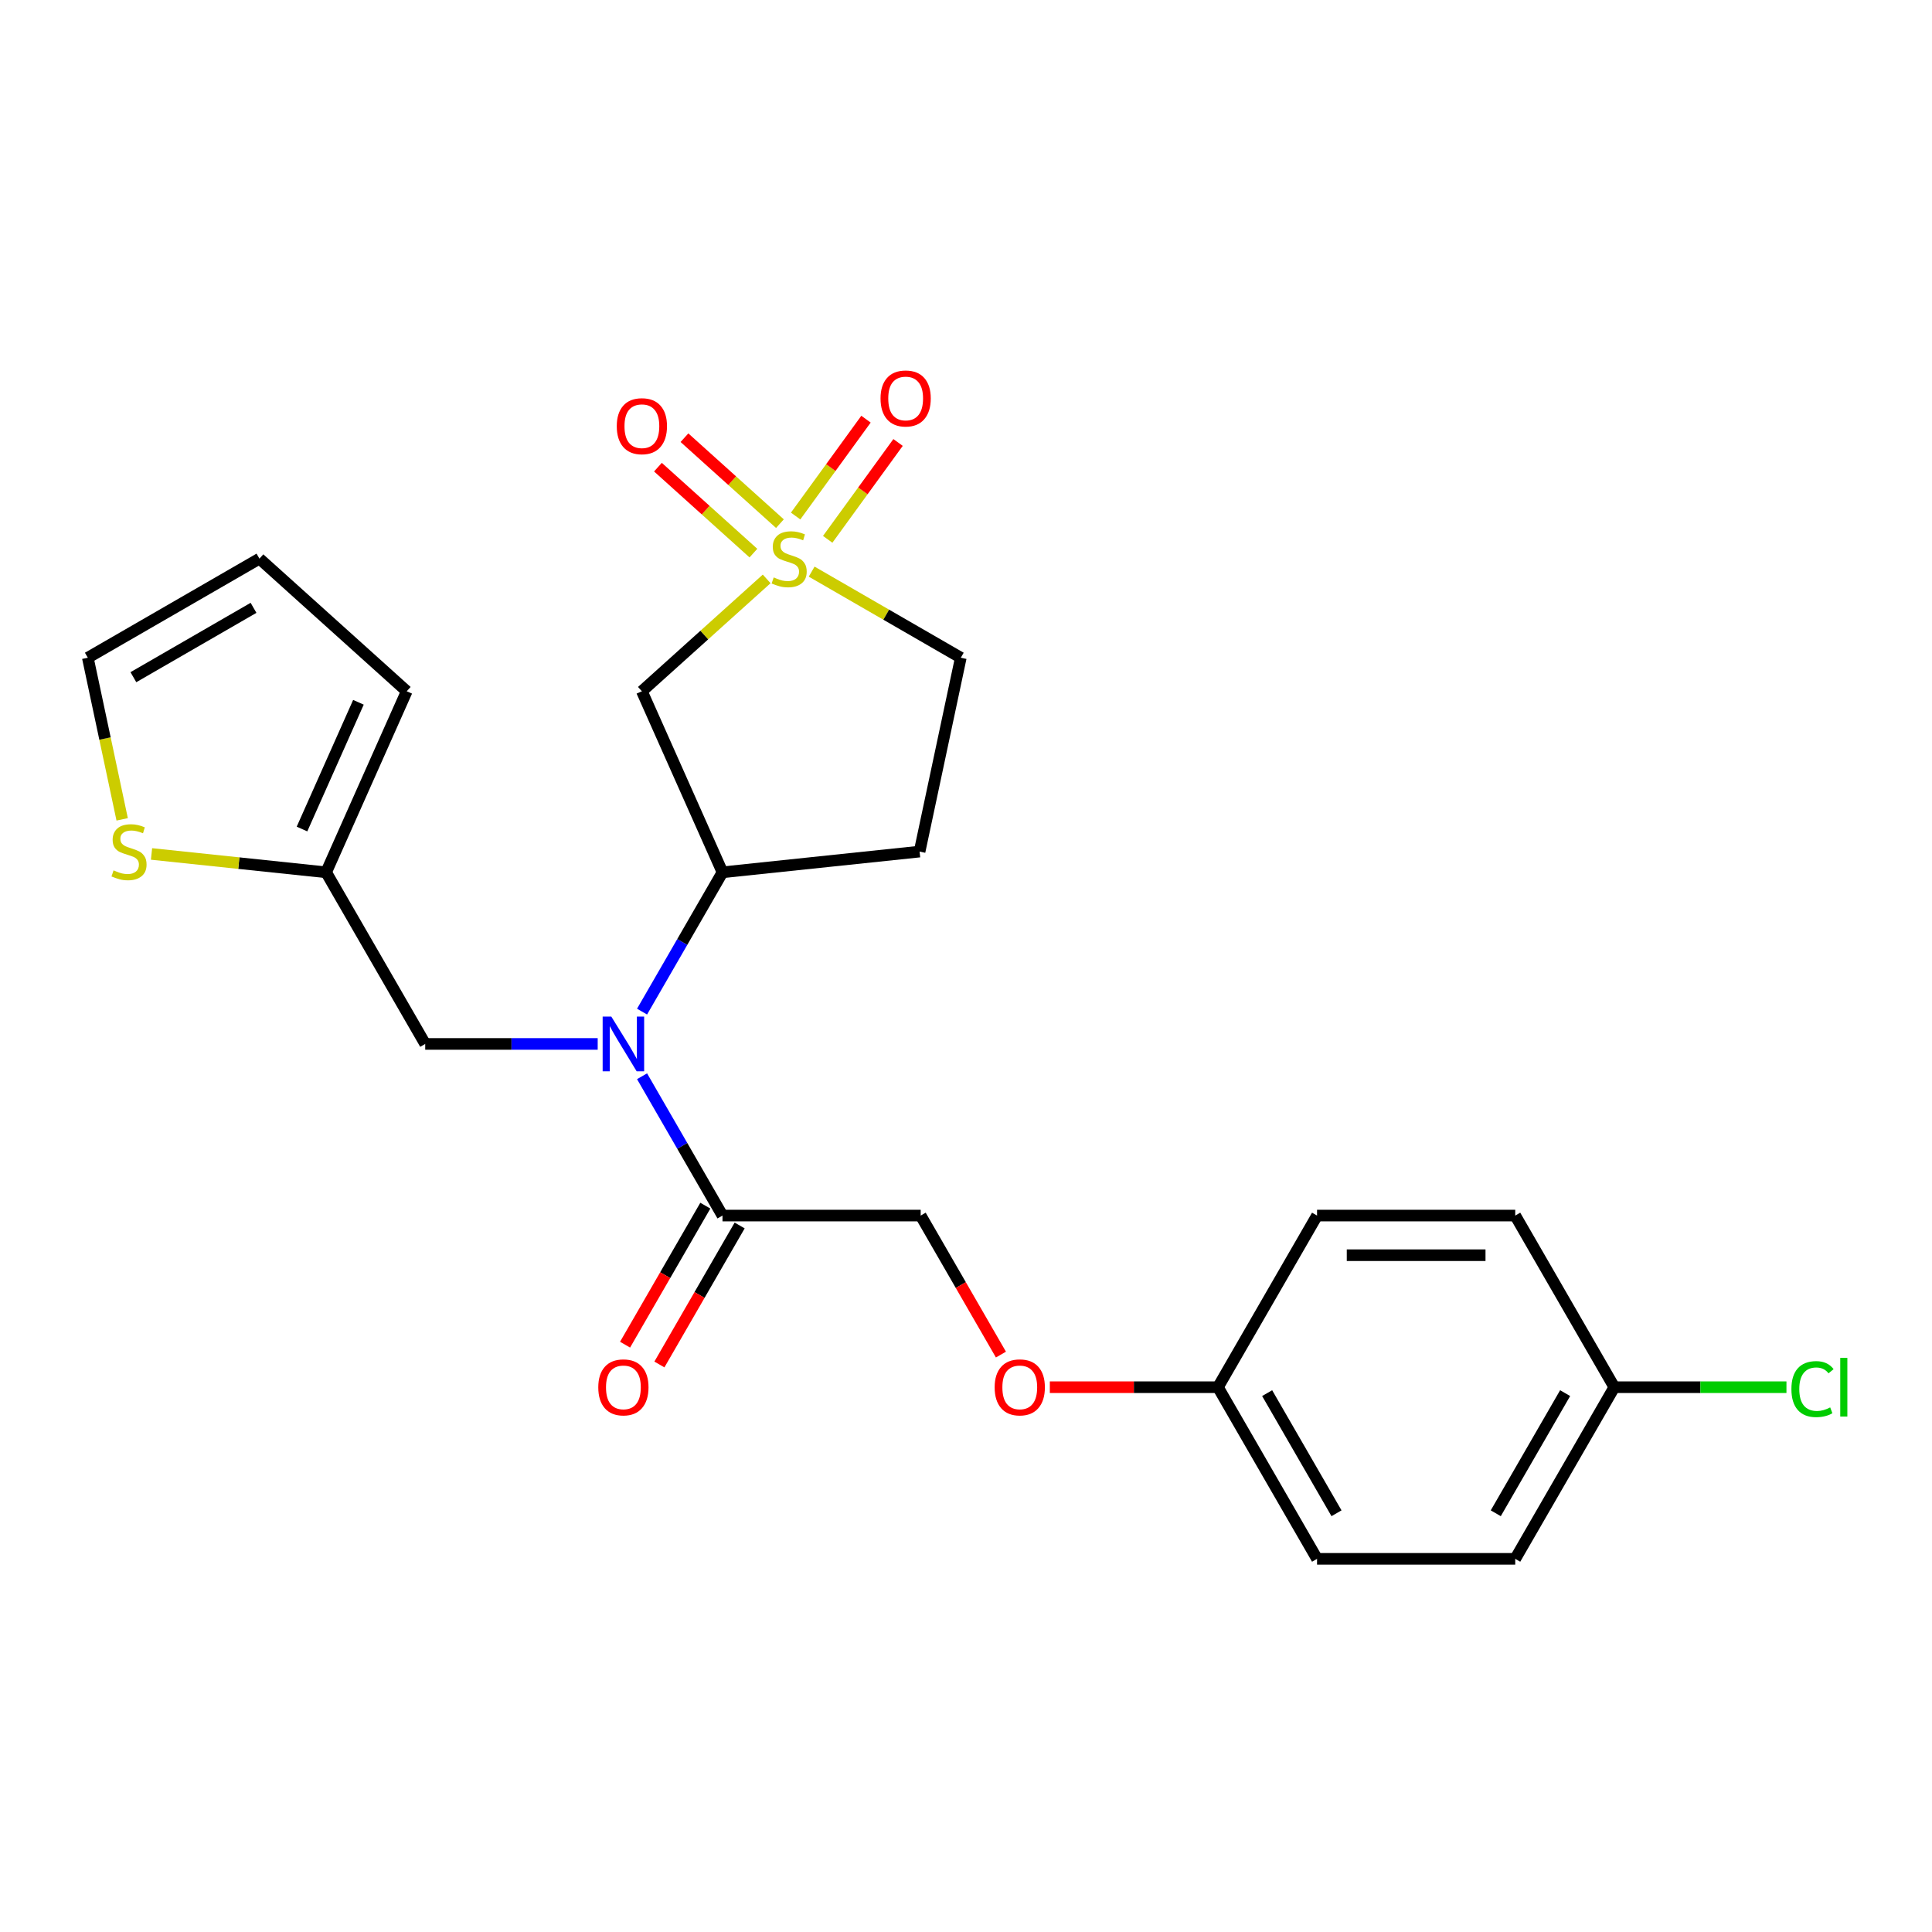 <?xml version='1.0' encoding='iso-8859-1'?>
<svg version='1.1' baseProfile='full'
              xmlns='http://www.w3.org/2000/svg'
                      xmlns:rdkit='http://www.rdkit.org/xml'
                      xmlns:xlink='http://www.w3.org/1999/xlink'
                  xml:space='preserve'
width='1000px' height='1000px' viewBox='0 0 1000 1000'>
<!-- END OF HEADER -->
<rect style='opacity:1.0;fill:#FFFFFF;stroke:none' width='1000' height='1000' x='0' y='0'> </rect>
<path class='bond-0' d='M 396.825,299.637 L 364.531,328.714' style='fill:none;fill-rule:evenodd;stroke:#CCCC00;stroke-width:6px;stroke-linecap:butt;stroke-linejoin:miter;stroke-opacity:1' />
<path class='bond-0' d='M 364.531,328.714 L 332.237,357.792' style='fill:none;fill-rule:evenodd;stroke:#000000;stroke-width:6px;stroke-linecap:butt;stroke-linejoin:miter;stroke-opacity:1' />
<path class='bond-6' d='M 403.689,271.044 L 378.981,248.798' style='fill:none;fill-rule:evenodd;stroke:#CCCC00;stroke-width:6px;stroke-linecap:butt;stroke-linejoin:miter;stroke-opacity:1' />
<path class='bond-6' d='M 378.981,248.798 L 354.274,226.551' style='fill:none;fill-rule:evenodd;stroke:#FF0000;stroke-width:6px;stroke-linecap:butt;stroke-linejoin:miter;stroke-opacity:1' />
<path class='bond-6' d='M 389.961,286.291 L 365.253,264.044' style='fill:none;fill-rule:evenodd;stroke:#CCCC00;stroke-width:6px;stroke-linecap:butt;stroke-linejoin:miter;stroke-opacity:1' />
<path class='bond-6' d='M 365.253,264.044 L 340.546,241.797' style='fill:none;fill-rule:evenodd;stroke:#FF0000;stroke-width:6px;stroke-linecap:butt;stroke-linejoin:miter;stroke-opacity:1' />
<path class='bond-7' d='M 428.413,279.154 L 446.624,254.088' style='fill:none;fill-rule:evenodd;stroke:#CCCC00;stroke-width:6px;stroke-linecap:butt;stroke-linejoin:miter;stroke-opacity:1' />
<path class='bond-7' d='M 446.624,254.088 L 464.836,229.022' style='fill:none;fill-rule:evenodd;stroke:#FF0000;stroke-width:6px;stroke-linecap:butt;stroke-linejoin:miter;stroke-opacity:1' />
<path class='bond-7' d='M 411.815,267.095 L 430.026,242.029' style='fill:none;fill-rule:evenodd;stroke:#CCCC00;stroke-width:6px;stroke-linecap:butt;stroke-linejoin:miter;stroke-opacity:1' />
<path class='bond-7' d='M 430.026,242.029 L 448.238,216.963' style='fill:none;fill-rule:evenodd;stroke:#FF0000;stroke-width:6px;stroke-linecap:butt;stroke-linejoin:miter;stroke-opacity:1' />
<path class='bond-10' d='M 420.114,295.875 L 458.71,318.159' style='fill:none;fill-rule:evenodd;stroke:#CCCC00;stroke-width:6px;stroke-linecap:butt;stroke-linejoin:miter;stroke-opacity:1' />
<path class='bond-10' d='M 458.71,318.159 L 497.306,340.442' style='fill:none;fill-rule:evenodd;stroke:#000000;stroke-width:6px;stroke-linecap:butt;stroke-linejoin:miter;stroke-opacity:1' />
<path class='bond-2' d='M 332.237,357.792 L 373.96,451.503' style='fill:none;fill-rule:evenodd;stroke:#000000;stroke-width:6px;stroke-linecap:butt;stroke-linejoin:miter;stroke-opacity:1' />
<path class='bond-1' d='M 332.326,523.616 L 353.143,487.559' style='fill:none;fill-rule:evenodd;stroke:#0000FF;stroke-width:6px;stroke-linecap:butt;stroke-linejoin:miter;stroke-opacity:1' />
<path class='bond-1' d='M 353.143,487.559 L 373.96,451.503' style='fill:none;fill-rule:evenodd;stroke:#000000;stroke-width:6px;stroke-linecap:butt;stroke-linejoin:miter;stroke-opacity:1' />
<path class='bond-3' d='M 332.326,557.065 L 353.143,593.121' style='fill:none;fill-rule:evenodd;stroke:#0000FF;stroke-width:6px;stroke-linecap:butt;stroke-linejoin:miter;stroke-opacity:1' />
<path class='bond-3' d='M 353.143,593.121 L 373.96,629.177' style='fill:none;fill-rule:evenodd;stroke:#000000;stroke-width:6px;stroke-linecap:butt;stroke-linejoin:miter;stroke-opacity:1' />
<path class='bond-8' d='M 309.366,540.34 L 264.728,540.34' style='fill:none;fill-rule:evenodd;stroke:#0000FF;stroke-width:6px;stroke-linecap:butt;stroke-linejoin:miter;stroke-opacity:1' />
<path class='bond-8' d='M 264.728,540.34 L 220.09,540.34' style='fill:none;fill-rule:evenodd;stroke:#000000;stroke-width:6px;stroke-linecap:butt;stroke-linejoin:miter;stroke-opacity:1' />
<path class='bond-24' d='M 373.96,451.503 L 475.978,440.781' style='fill:none;fill-rule:evenodd;stroke:#000000;stroke-width:6px;stroke-linecap:butt;stroke-linejoin:miter;stroke-opacity:1' />
<path class='bond-12' d='M 373.96,629.177 L 476.54,629.177' style='fill:none;fill-rule:evenodd;stroke:#000000;stroke-width:6px;stroke-linecap:butt;stroke-linejoin:miter;stroke-opacity:1' />
<path class='bond-13' d='M 365.077,624.048 L 344.306,660.024' style='fill:none;fill-rule:evenodd;stroke:#000000;stroke-width:6px;stroke-linecap:butt;stroke-linejoin:miter;stroke-opacity:1' />
<path class='bond-13' d='M 344.306,660.024 L 323.535,696' style='fill:none;fill-rule:evenodd;stroke:#FF0000;stroke-width:6px;stroke-linecap:butt;stroke-linejoin:miter;stroke-opacity:1' />
<path class='bond-13' d='M 382.844,634.306 L 362.073,670.282' style='fill:none;fill-rule:evenodd;stroke:#000000;stroke-width:6px;stroke-linecap:butt;stroke-linejoin:miter;stroke-opacity:1' />
<path class='bond-13' d='M 362.073,670.282 L 341.302,706.258' style='fill:none;fill-rule:evenodd;stroke:#FF0000;stroke-width:6px;stroke-linecap:butt;stroke-linejoin:miter;stroke-opacity:1' />
<path class='bond-4' d='M 168.8,451.503 L 220.09,540.34' style='fill:none;fill-rule:evenodd;stroke:#000000;stroke-width:6px;stroke-linecap:butt;stroke-linejoin:miter;stroke-opacity:1' />
<path class='bond-5' d='M 168.8,451.503 L 123.613,446.754' style='fill:none;fill-rule:evenodd;stroke:#000000;stroke-width:6px;stroke-linecap:butt;stroke-linejoin:miter;stroke-opacity:1' />
<path class='bond-5' d='M 123.613,446.754 L 78.427,442.004' style='fill:none;fill-rule:evenodd;stroke:#CCCC00;stroke-width:6px;stroke-linecap:butt;stroke-linejoin:miter;stroke-opacity:1' />
<path class='bond-14' d='M 168.8,451.503 L 210.523,357.792' style='fill:none;fill-rule:evenodd;stroke:#000000;stroke-width:6px;stroke-linecap:butt;stroke-linejoin:miter;stroke-opacity:1' />
<path class='bond-14' d='M 156.316,429.102 L 185.523,363.504' style='fill:none;fill-rule:evenodd;stroke:#000000;stroke-width:6px;stroke-linecap:butt;stroke-linejoin:miter;stroke-opacity:1' />
<path class='bond-11' d='M 63.236,424.096 L 54.345,382.269' style='fill:none;fill-rule:evenodd;stroke:#CCCC00;stroke-width:6px;stroke-linecap:butt;stroke-linejoin:miter;stroke-opacity:1' />
<path class='bond-11' d='M 54.345,382.269 L 45.455,340.442' style='fill:none;fill-rule:evenodd;stroke:#000000;stroke-width:6px;stroke-linecap:butt;stroke-linejoin:miter;stroke-opacity:1' />
<path class='bond-9' d='M 475.978,440.781 L 497.306,340.442' style='fill:none;fill-rule:evenodd;stroke:#000000;stroke-width:6px;stroke-linecap:butt;stroke-linejoin:miter;stroke-opacity:1' />
<path class='bond-25' d='M 45.455,340.442 L 134.291,289.152' style='fill:none;fill-rule:evenodd;stroke:#000000;stroke-width:6px;stroke-linecap:butt;stroke-linejoin:miter;stroke-opacity:1' />
<path class='bond-25' d='M 69.038,350.516 L 131.224,314.613' style='fill:none;fill-rule:evenodd;stroke:#000000;stroke-width:6px;stroke-linecap:butt;stroke-linejoin:miter;stroke-opacity:1' />
<path class='bond-16' d='M 476.54,629.177 L 497.311,665.153' style='fill:none;fill-rule:evenodd;stroke:#000000;stroke-width:6px;stroke-linecap:butt;stroke-linejoin:miter;stroke-opacity:1' />
<path class='bond-16' d='M 497.311,665.153 L 518.082,701.129' style='fill:none;fill-rule:evenodd;stroke:#FF0000;stroke-width:6px;stroke-linecap:butt;stroke-linejoin:miter;stroke-opacity:1' />
<path class='bond-15' d='M 210.523,357.792 L 134.291,289.152' style='fill:none;fill-rule:evenodd;stroke:#000000;stroke-width:6px;stroke-linecap:butt;stroke-linejoin:miter;stroke-opacity:1' />
<path class='bond-17' d='M 543.395,718.014 L 586.903,718.014' style='fill:none;fill-rule:evenodd;stroke:#FF0000;stroke-width:6px;stroke-linecap:butt;stroke-linejoin:miter;stroke-opacity:1' />
<path class='bond-17' d='M 586.903,718.014 L 630.411,718.014' style='fill:none;fill-rule:evenodd;stroke:#000000;stroke-width:6px;stroke-linecap:butt;stroke-linejoin:miter;stroke-opacity:1' />
<path class='bond-20' d='M 630.411,718.014 L 681.701,629.177' style='fill:none;fill-rule:evenodd;stroke:#000000;stroke-width:6px;stroke-linecap:butt;stroke-linejoin:miter;stroke-opacity:1' />
<path class='bond-21' d='M 630.411,718.014 L 681.701,806.851' style='fill:none;fill-rule:evenodd;stroke:#000000;stroke-width:6px;stroke-linecap:butt;stroke-linejoin:miter;stroke-opacity:1' />
<path class='bond-21' d='M 655.871,721.081 L 691.774,783.267' style='fill:none;fill-rule:evenodd;stroke:#000000;stroke-width:6px;stroke-linecap:butt;stroke-linejoin:miter;stroke-opacity:1' />
<path class='bond-18' d='M 835.571,718.014 L 784.281,806.851' style='fill:none;fill-rule:evenodd;stroke:#000000;stroke-width:6px;stroke-linecap:butt;stroke-linejoin:miter;stroke-opacity:1' />
<path class='bond-18' d='M 810.11,721.081 L 774.207,783.267' style='fill:none;fill-rule:evenodd;stroke:#000000;stroke-width:6px;stroke-linecap:butt;stroke-linejoin:miter;stroke-opacity:1' />
<path class='bond-19' d='M 835.571,718.014 L 880.118,718.014' style='fill:none;fill-rule:evenodd;stroke:#000000;stroke-width:6px;stroke-linecap:butt;stroke-linejoin:miter;stroke-opacity:1' />
<path class='bond-19' d='M 880.118,718.014 L 924.666,718.014' style='fill:none;fill-rule:evenodd;stroke:#00CC00;stroke-width:6px;stroke-linecap:butt;stroke-linejoin:miter;stroke-opacity:1' />
<path class='bond-26' d='M 835.571,718.014 L 784.281,629.177' style='fill:none;fill-rule:evenodd;stroke:#000000;stroke-width:6px;stroke-linecap:butt;stroke-linejoin:miter;stroke-opacity:1' />
<path class='bond-23' d='M 681.701,629.177 L 784.281,629.177' style='fill:none;fill-rule:evenodd;stroke:#000000;stroke-width:6px;stroke-linecap:butt;stroke-linejoin:miter;stroke-opacity:1' />
<path class='bond-23' d='M 697.088,649.693 L 768.894,649.693' style='fill:none;fill-rule:evenodd;stroke:#000000;stroke-width:6px;stroke-linecap:butt;stroke-linejoin:miter;stroke-opacity:1' />
<path class='bond-22' d='M 681.701,806.851 L 784.281,806.851' style='fill:none;fill-rule:evenodd;stroke:#000000;stroke-width:6px;stroke-linecap:butt;stroke-linejoin:miter;stroke-opacity:1' />
<path  class='atom-0' d='M 400.469 298.872
Q 400.789 298.992, 402.109 299.552
Q 403.429 300.112, 404.869 300.472
Q 406.349 300.792, 407.789 300.792
Q 410.469 300.792, 412.029 299.512
Q 413.589 298.192, 413.589 295.912
Q 413.589 294.352, 412.789 293.392
Q 412.029 292.432, 410.829 291.912
Q 409.629 291.392, 407.629 290.792
Q 405.109 290.032, 403.589 289.312
Q 402.109 288.592, 401.029 287.072
Q 399.989 285.552, 399.989 282.992
Q 399.989 279.432, 402.389 277.232
Q 404.829 275.032, 409.629 275.032
Q 412.909 275.032, 416.629 276.592
L 415.709 279.672
Q 412.309 278.272, 409.749 278.272
Q 406.989 278.272, 405.469 279.432
Q 403.949 280.552, 403.989 282.512
Q 403.989 284.032, 404.749 284.952
Q 405.549 285.872, 406.669 286.392
Q 407.829 286.912, 409.749 287.512
Q 412.309 288.312, 413.829 289.112
Q 415.349 289.912, 416.429 291.552
Q 417.549 293.152, 417.549 295.912
Q 417.549 299.832, 414.909 301.952
Q 412.309 304.032, 407.949 304.032
Q 405.429 304.032, 403.509 303.472
Q 401.629 302.952, 399.389 302.032
L 400.469 298.872
' fill='#CCCC00'/>
<path  class='atom-2' d='M 316.41 526.18
L 325.69 541.18
Q 326.61 542.66, 328.09 545.34
Q 329.57 548.02, 329.65 548.18
L 329.65 526.18
L 333.41 526.18
L 333.41 554.5
L 329.53 554.5
L 319.57 538.1
Q 318.41 536.18, 317.17 533.98
Q 315.97 531.78, 315.61 531.1
L 315.61 554.5
L 311.93 554.5
L 311.93 526.18
L 316.41 526.18
' fill='#0000FF'/>
<path  class='atom-6' d='M 58.782 450.501
Q 59.102 450.621, 60.422 451.181
Q 61.742 451.741, 63.182 452.101
Q 64.662 452.421, 66.102 452.421
Q 68.782 452.421, 70.342 451.141
Q 71.902 449.821, 71.902 447.541
Q 71.902 445.981, 71.102 445.021
Q 70.342 444.061, 69.142 443.541
Q 67.942 443.021, 65.942 442.421
Q 63.422 441.661, 61.902 440.941
Q 60.422 440.221, 59.342 438.701
Q 58.302 437.181, 58.302 434.621
Q 58.302 431.061, 60.702 428.861
Q 63.142 426.661, 67.942 426.661
Q 71.222 426.661, 74.942 428.221
L 74.022 431.301
Q 70.622 429.901, 68.062 429.901
Q 65.302 429.901, 63.782 431.061
Q 62.262 432.181, 62.302 434.141
Q 62.302 435.661, 63.062 436.581
Q 63.862 437.501, 64.982 438.021
Q 66.142 438.541, 68.062 439.141
Q 70.622 439.941, 72.142 440.741
Q 73.662 441.541, 74.742 443.181
Q 75.862 444.781, 75.862 447.541
Q 75.862 451.461, 73.222 453.581
Q 70.622 455.661, 66.262 455.661
Q 63.742 455.661, 61.822 455.101
Q 59.942 454.581, 57.702 453.661
L 58.782 450.501
' fill='#CCCC00'/>
<path  class='atom-7' d='M 319.237 220.593
Q 319.237 213.793, 322.597 209.993
Q 325.957 206.193, 332.237 206.193
Q 338.517 206.193, 341.877 209.993
Q 345.237 213.793, 345.237 220.593
Q 345.237 227.473, 341.837 231.393
Q 338.437 235.273, 332.237 235.273
Q 325.997 235.273, 322.597 231.393
Q 319.237 227.513, 319.237 220.593
M 332.237 232.073
Q 336.557 232.073, 338.877 229.193
Q 341.237 226.273, 341.237 220.593
Q 341.237 215.033, 338.877 212.233
Q 336.557 209.393, 332.237 209.393
Q 327.917 209.393, 325.557 212.193
Q 323.237 214.993, 323.237 220.593
Q 323.237 226.313, 325.557 229.193
Q 327.917 232.073, 332.237 232.073
' fill='#FF0000'/>
<path  class='atom-8' d='M 455.764 206.243
Q 455.764 199.443, 459.124 195.643
Q 462.484 191.843, 468.764 191.843
Q 475.044 191.843, 478.404 195.643
Q 481.764 199.443, 481.764 206.243
Q 481.764 213.123, 478.364 217.043
Q 474.964 220.923, 468.764 220.923
Q 462.524 220.923, 459.124 217.043
Q 455.764 213.163, 455.764 206.243
M 468.764 217.723
Q 473.084 217.723, 475.404 214.843
Q 477.764 211.923, 477.764 206.243
Q 477.764 200.683, 475.404 197.883
Q 473.084 195.043, 468.764 195.043
Q 464.444 195.043, 462.084 197.843
Q 459.764 200.643, 459.764 206.243
Q 459.764 211.963, 462.084 214.843
Q 464.444 217.723, 468.764 217.723
' fill='#FF0000'/>
<path  class='atom-14' d='M 309.67 718.094
Q 309.67 711.294, 313.03 707.494
Q 316.39 703.694, 322.67 703.694
Q 328.95 703.694, 332.31 707.494
Q 335.67 711.294, 335.67 718.094
Q 335.67 724.974, 332.27 728.894
Q 328.87 732.774, 322.67 732.774
Q 316.43 732.774, 313.03 728.894
Q 309.67 725.014, 309.67 718.094
M 322.67 729.574
Q 326.99 729.574, 329.31 726.694
Q 331.67 723.774, 331.67 718.094
Q 331.67 712.534, 329.31 709.734
Q 326.99 706.894, 322.67 706.894
Q 318.35 706.894, 315.99 709.694
Q 313.67 712.494, 313.67 718.094
Q 313.67 723.814, 315.99 726.694
Q 318.35 729.574, 322.67 729.574
' fill='#FF0000'/>
<path  class='atom-17' d='M 514.83 718.094
Q 514.83 711.294, 518.19 707.494
Q 521.55 703.694, 527.83 703.694
Q 534.11 703.694, 537.47 707.494
Q 540.83 711.294, 540.83 718.094
Q 540.83 724.974, 537.43 728.894
Q 534.03 732.774, 527.83 732.774
Q 521.59 732.774, 518.19 728.894
Q 514.83 725.014, 514.83 718.094
M 527.83 729.574
Q 532.15 729.574, 534.47 726.694
Q 536.83 723.774, 536.83 718.094
Q 536.83 712.534, 534.47 709.734
Q 532.15 706.894, 527.83 706.894
Q 523.51 706.894, 521.15 709.694
Q 518.83 712.494, 518.83 718.094
Q 518.83 723.814, 521.15 726.694
Q 523.51 729.574, 527.83 729.574
' fill='#FF0000'/>
<path  class='atom-20' d='M 927.231 718.994
Q 927.231 711.954, 930.511 708.274
Q 933.831 704.554, 940.111 704.554
Q 945.951 704.554, 949.071 708.674
L 946.431 710.834
Q 944.151 707.834, 940.111 707.834
Q 935.831 707.834, 933.551 710.714
Q 931.311 713.554, 931.311 718.994
Q 931.311 724.594, 933.631 727.474
Q 935.991 730.354, 940.551 730.354
Q 943.671 730.354, 947.311 728.474
L 948.431 731.474
Q 946.951 732.434, 944.711 732.994
Q 942.471 733.554, 939.991 733.554
Q 933.831 733.554, 930.511 729.794
Q 927.231 726.034, 927.231 718.994
' fill='#00CC00'/>
<path  class='atom-20' d='M 952.511 702.834
L 956.191 702.834
L 956.191 733.194
L 952.511 733.194
L 952.511 702.834
' fill='#00CC00'/>
</svg>
